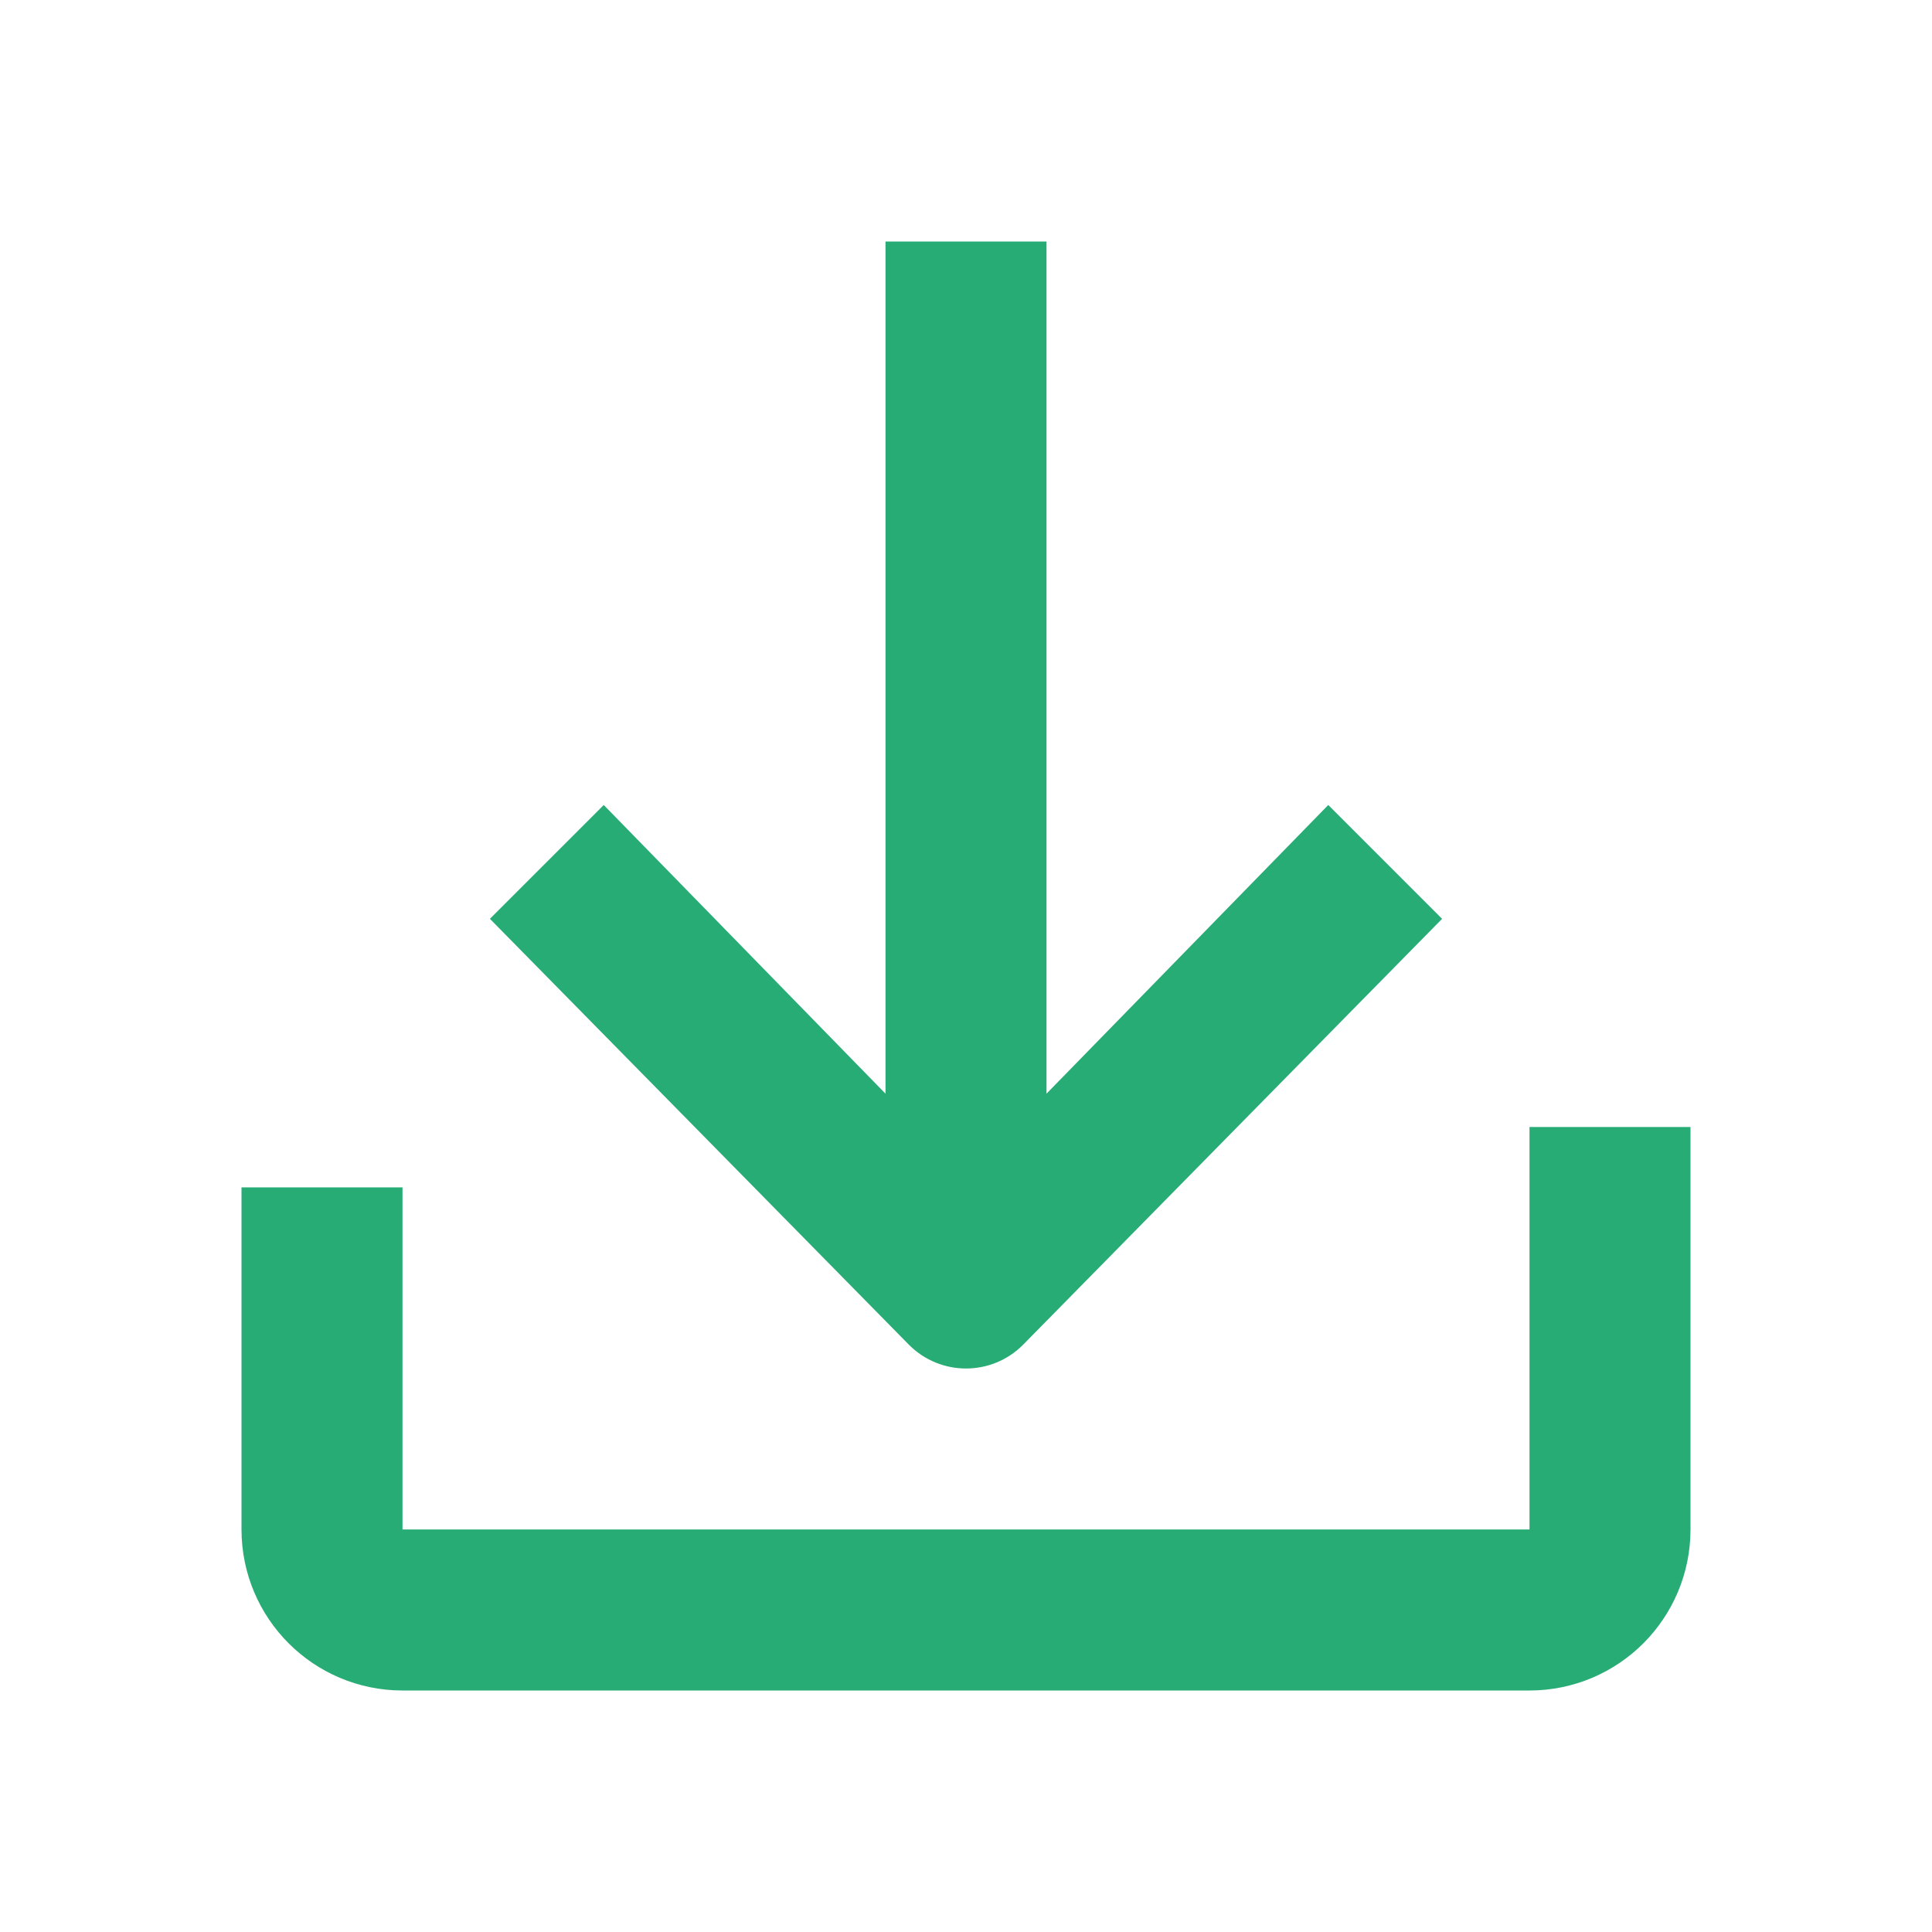 <?xml version="1.0" encoding="UTF-8"?> <svg xmlns="http://www.w3.org/2000/svg" width="24" height="24" viewBox="0 0 24 24" fill="none"><path fill-rule="evenodd" clip-rule="evenodd" d="M12 3H11L11 13.586L7.5 10L6.086 11.414L11.293 16.707C11.488 16.902 11.744 17 12 17V3Z" fill="#27AC75"></path><path fill-rule="evenodd" clip-rule="evenodd" d="M12 17V3H13L13 13.586L16.5 10L17.914 11.414L12.707 16.707C12.512 16.902 12.256 17 12 17Z" fill="#27AC75"></path><path d="M4 14.75V19C4 19.552 4.448 20 5 20H19C19.552 20 20 19.552 20 19V14" stroke="#27AC75" stroke-width="2"></path></svg> 
